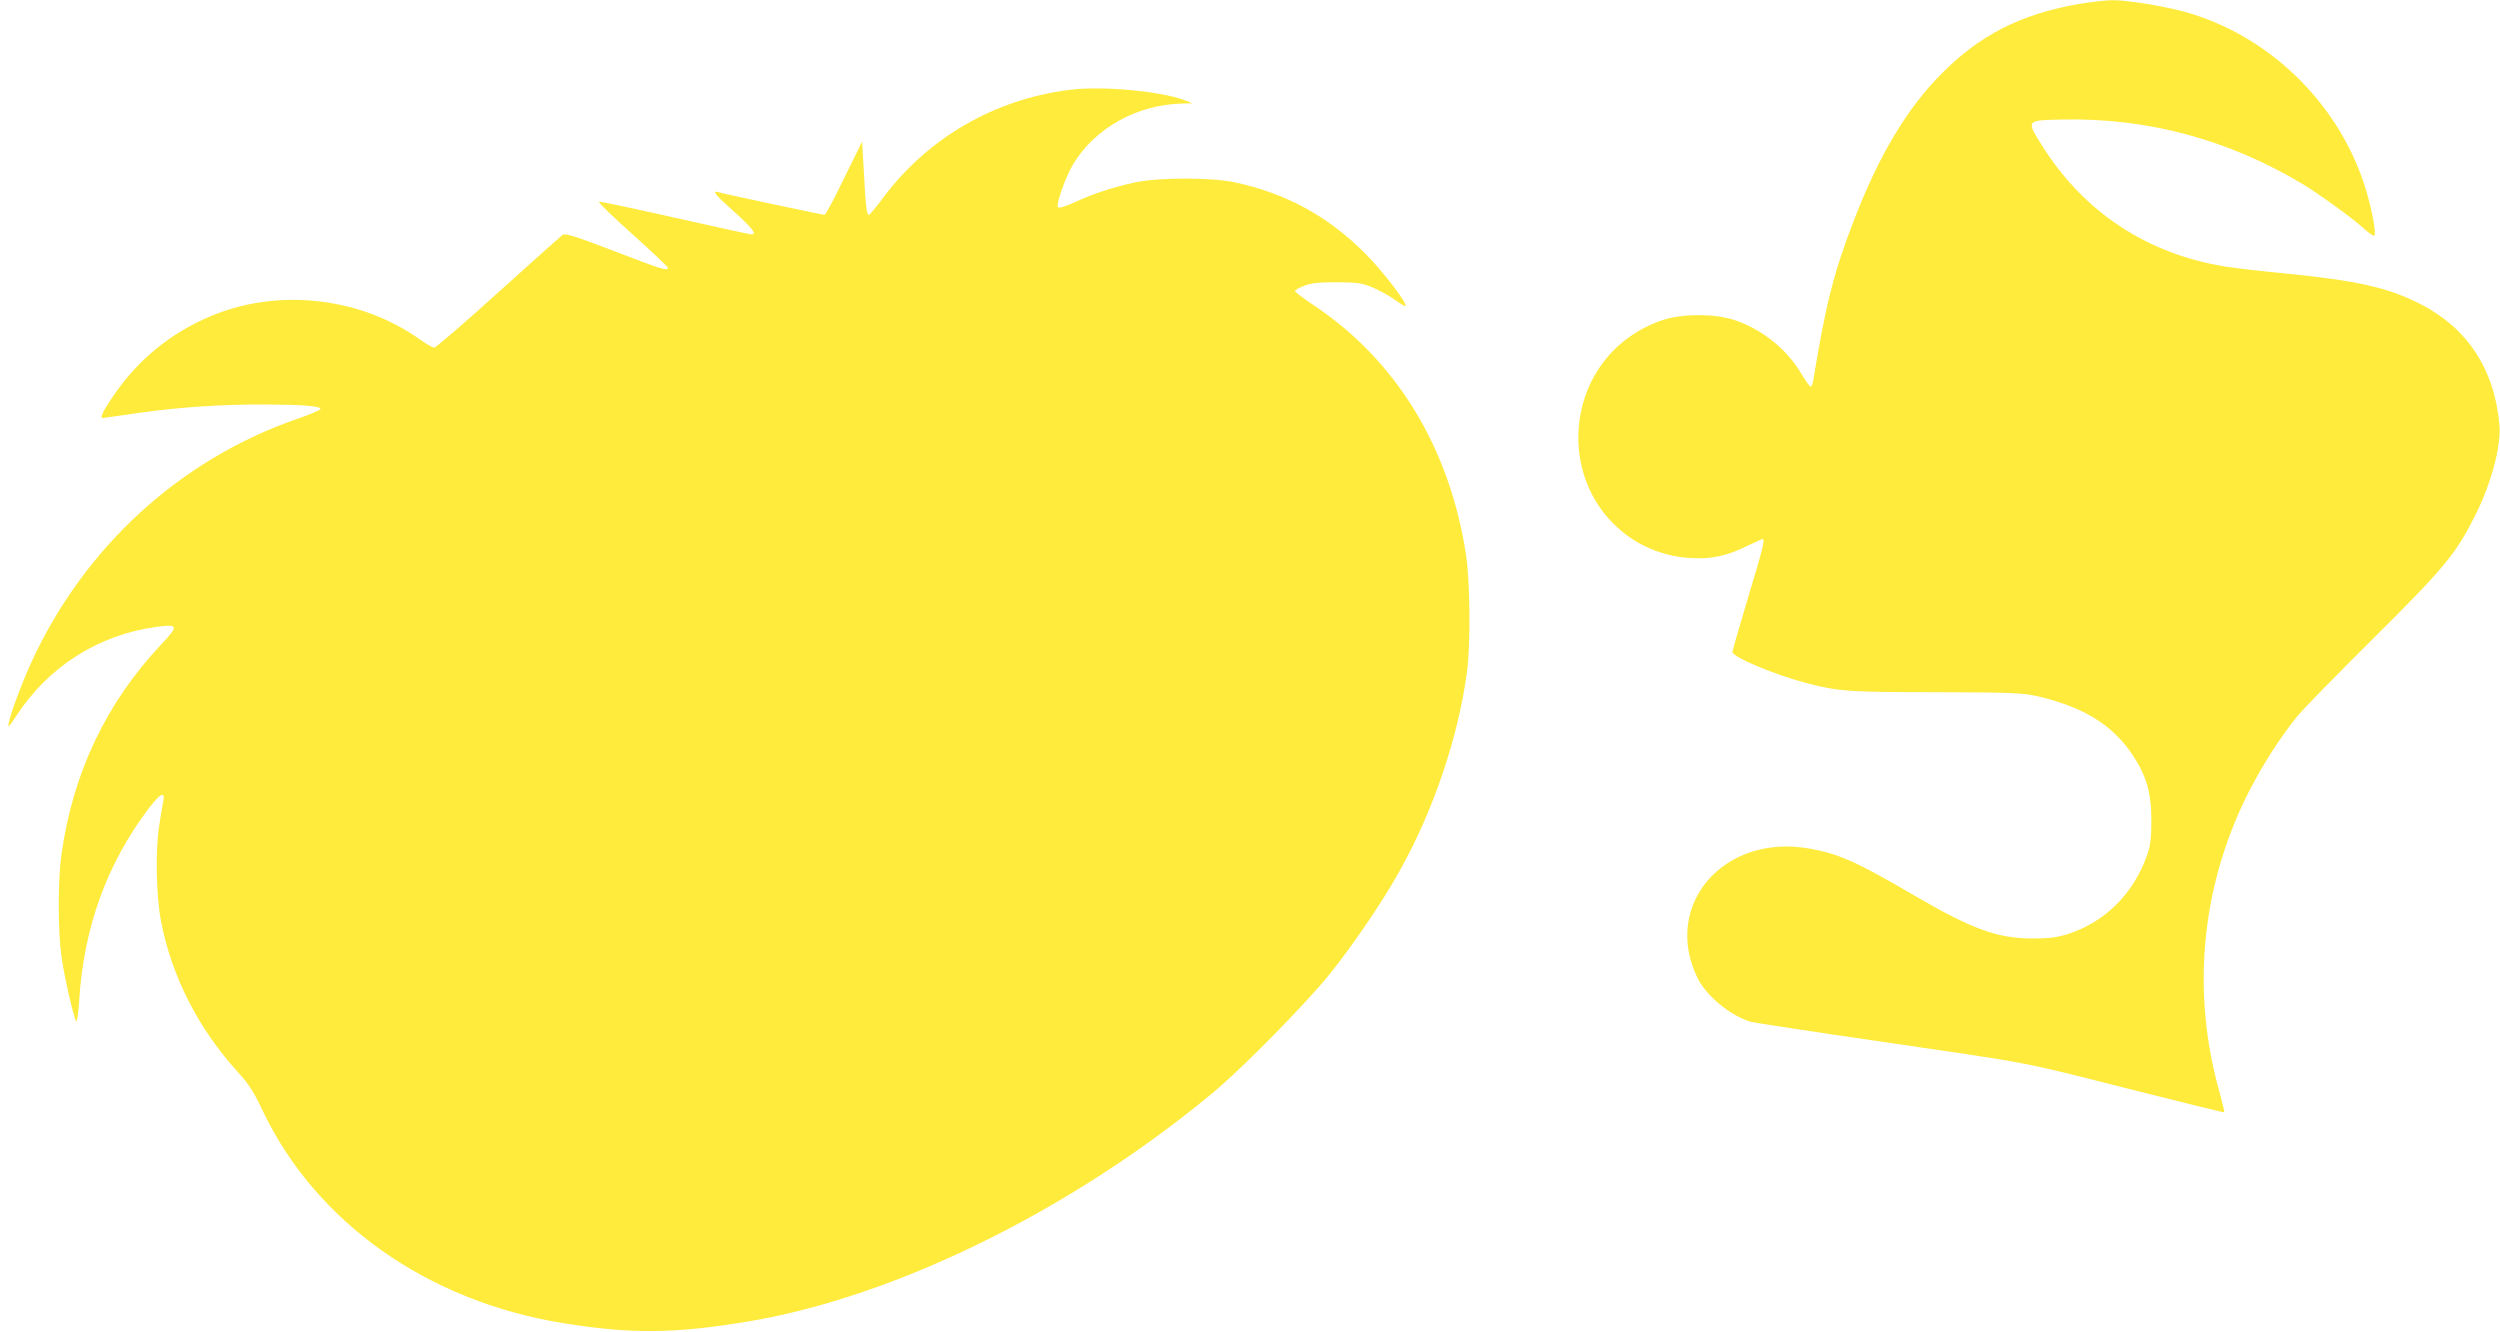 <?xml version="1.0" standalone="no"?>
<!DOCTYPE svg PUBLIC "-//W3C//DTD SVG 20010904//EN"
 "http://www.w3.org/TR/2001/REC-SVG-20010904/DTD/svg10.dtd">
<svg version="1.0" xmlns="http://www.w3.org/2000/svg"
 width="1280pt" height="682pt" viewBox="0 0 1280 682"
 preserveAspectRatio="xMidYMid meet">
<g transform="translate(0,682) scale(0.1,-0.1)"
fill="#ffeb3b" stroke="none">
<path d="M10640 6799 c-297 -53 -503 -158 -701 -358 -173 -174 -317 -413 -443
-739 -105 -269 -148 -436 -212 -829 -3 -18 -9 -33 -13 -33 -5 0 -27 31 -49 68
-76 128 -206 230 -347 275 -100 32 -262 31 -360 -1 -252 -84 -418 -302 -433
-568 -18 -344 233 -631 572 -651 108 -7 186 10 292 62 40 19 75 35 78 35 14 0
3 -45 -74 -300 -44 -147 -80 -272 -80 -278 0 -27 225 -120 389 -162 156 -40
214 -44 656 -44 377 -1 440 -4 509 -19 241 -55 391 -147 494 -301 72 -108 97
-195 97 -336 0 -85 -5 -129 -19 -170 -69 -203 -216 -351 -411 -413 -55 -17
-94 -22 -180 -22 -180 1 -305 46 -607 222 -294 172 -384 212 -538 239 -437 75
-750 -291 -569 -663 46 -93 169 -194 274 -225 16 -4 307 -49 645 -98 808 -118
726 -102 1285 -244 270 -68 492 -123 493 -121 2 2 -8 43 -21 92 -147 511 -100
1046 133 1521 73 149 175 309 265 418 31 38 205 215 385 394 366 363 425 435
525 635 81 162 132 354 122 461 -26 287 -166 497 -410 620 -162 82 -323 118
-687 154 -118 11 -256 27 -305 35 -399 64 -724 277 -938 617 -84 134 -86 132
103 136 436 9 848 -102 1229 -330 90 -55 256 -175 321 -234 22 -20 44 -34 47
-30 11 11 -17 156 -52 262 -139 424 -493 765 -918 883 -112 31 -299 61 -374
60 -37 -1 -115 -10 -173 -20z"/>
<path d="M5476 6360 c-384 -48 -725 -246 -954 -552 -36 -49 -69 -88 -73 -88
-12 0 -17 46 -26 220 l-9 155 -92 -187 c-50 -104 -95 -188 -100 -188 -11 0
-519 108 -544 116 -36 11 -16 -14 82 -101 94 -85 117 -115 87 -115 -7 0 -183
38 -391 85 -208 47 -383 84 -389 82 -6 -2 71 -77 171 -166 100 -90 182 -168
182 -172 0 -18 -37 -7 -277 86 -204 78 -249 92 -263 82 -9 -7 -158 -139 -329
-294 -172 -156 -320 -283 -328 -283 -8 0 -42 20 -76 44 -287 203 -679 257
-1012 139 -232 -83 -424 -233 -561 -439 -50 -75 -63 -104 -48 -104 3 0 83 11
177 25 220 31 431 45 660 44 192 -1 277 -8 278 -23 0 -5 -55 -29 -123 -52
-596 -207 -1086 -655 -1356 -1242 -48 -103 -105 -257 -117 -312 -6 -30 -1 -25
42 40 163 248 417 409 711 450 116 16 119 7 26 -91 -280 -298 -450 -655 -509
-1071 -19 -133 -19 -394 0 -528 15 -103 60 -302 75 -329 4 -8 11 36 15 100 23
380 142 707 358 992 57 75 84 88 73 35 -4 -18 -14 -78 -22 -133 -19 -122 -14
-358 11 -485 55 -280 190 -546 391 -767 57 -62 83 -103 128 -198 272 -572 841
-976 1536 -1089 351 -57 575 -55 956 9 749 126 1647 568 2369 1166 152 125
488 467 609 619 120 151 264 363 350 517 174 309 302 687 347 1023 19 141 16
460 -5 600 -84 548 -356 994 -778 1276 -54 36 -98 69 -98 74 0 4 21 17 48 27
36 14 74 18 167 18 107 -1 127 -4 183 -27 35 -15 86 -43 114 -63 27 -20 52
-34 54 -32 12 12 -113 175 -205 268 -194 194 -406 309 -671 366 -119 25 -391
25 -509 -1 -111 -24 -216 -58 -309 -102 -44 -20 -79 -31 -85 -25 -12 12 38
155 78 221 113 186 328 305 560 310 l50 1 -40 16 c-126 47 -422 74 -589 53z"/>
</g>
</svg>
